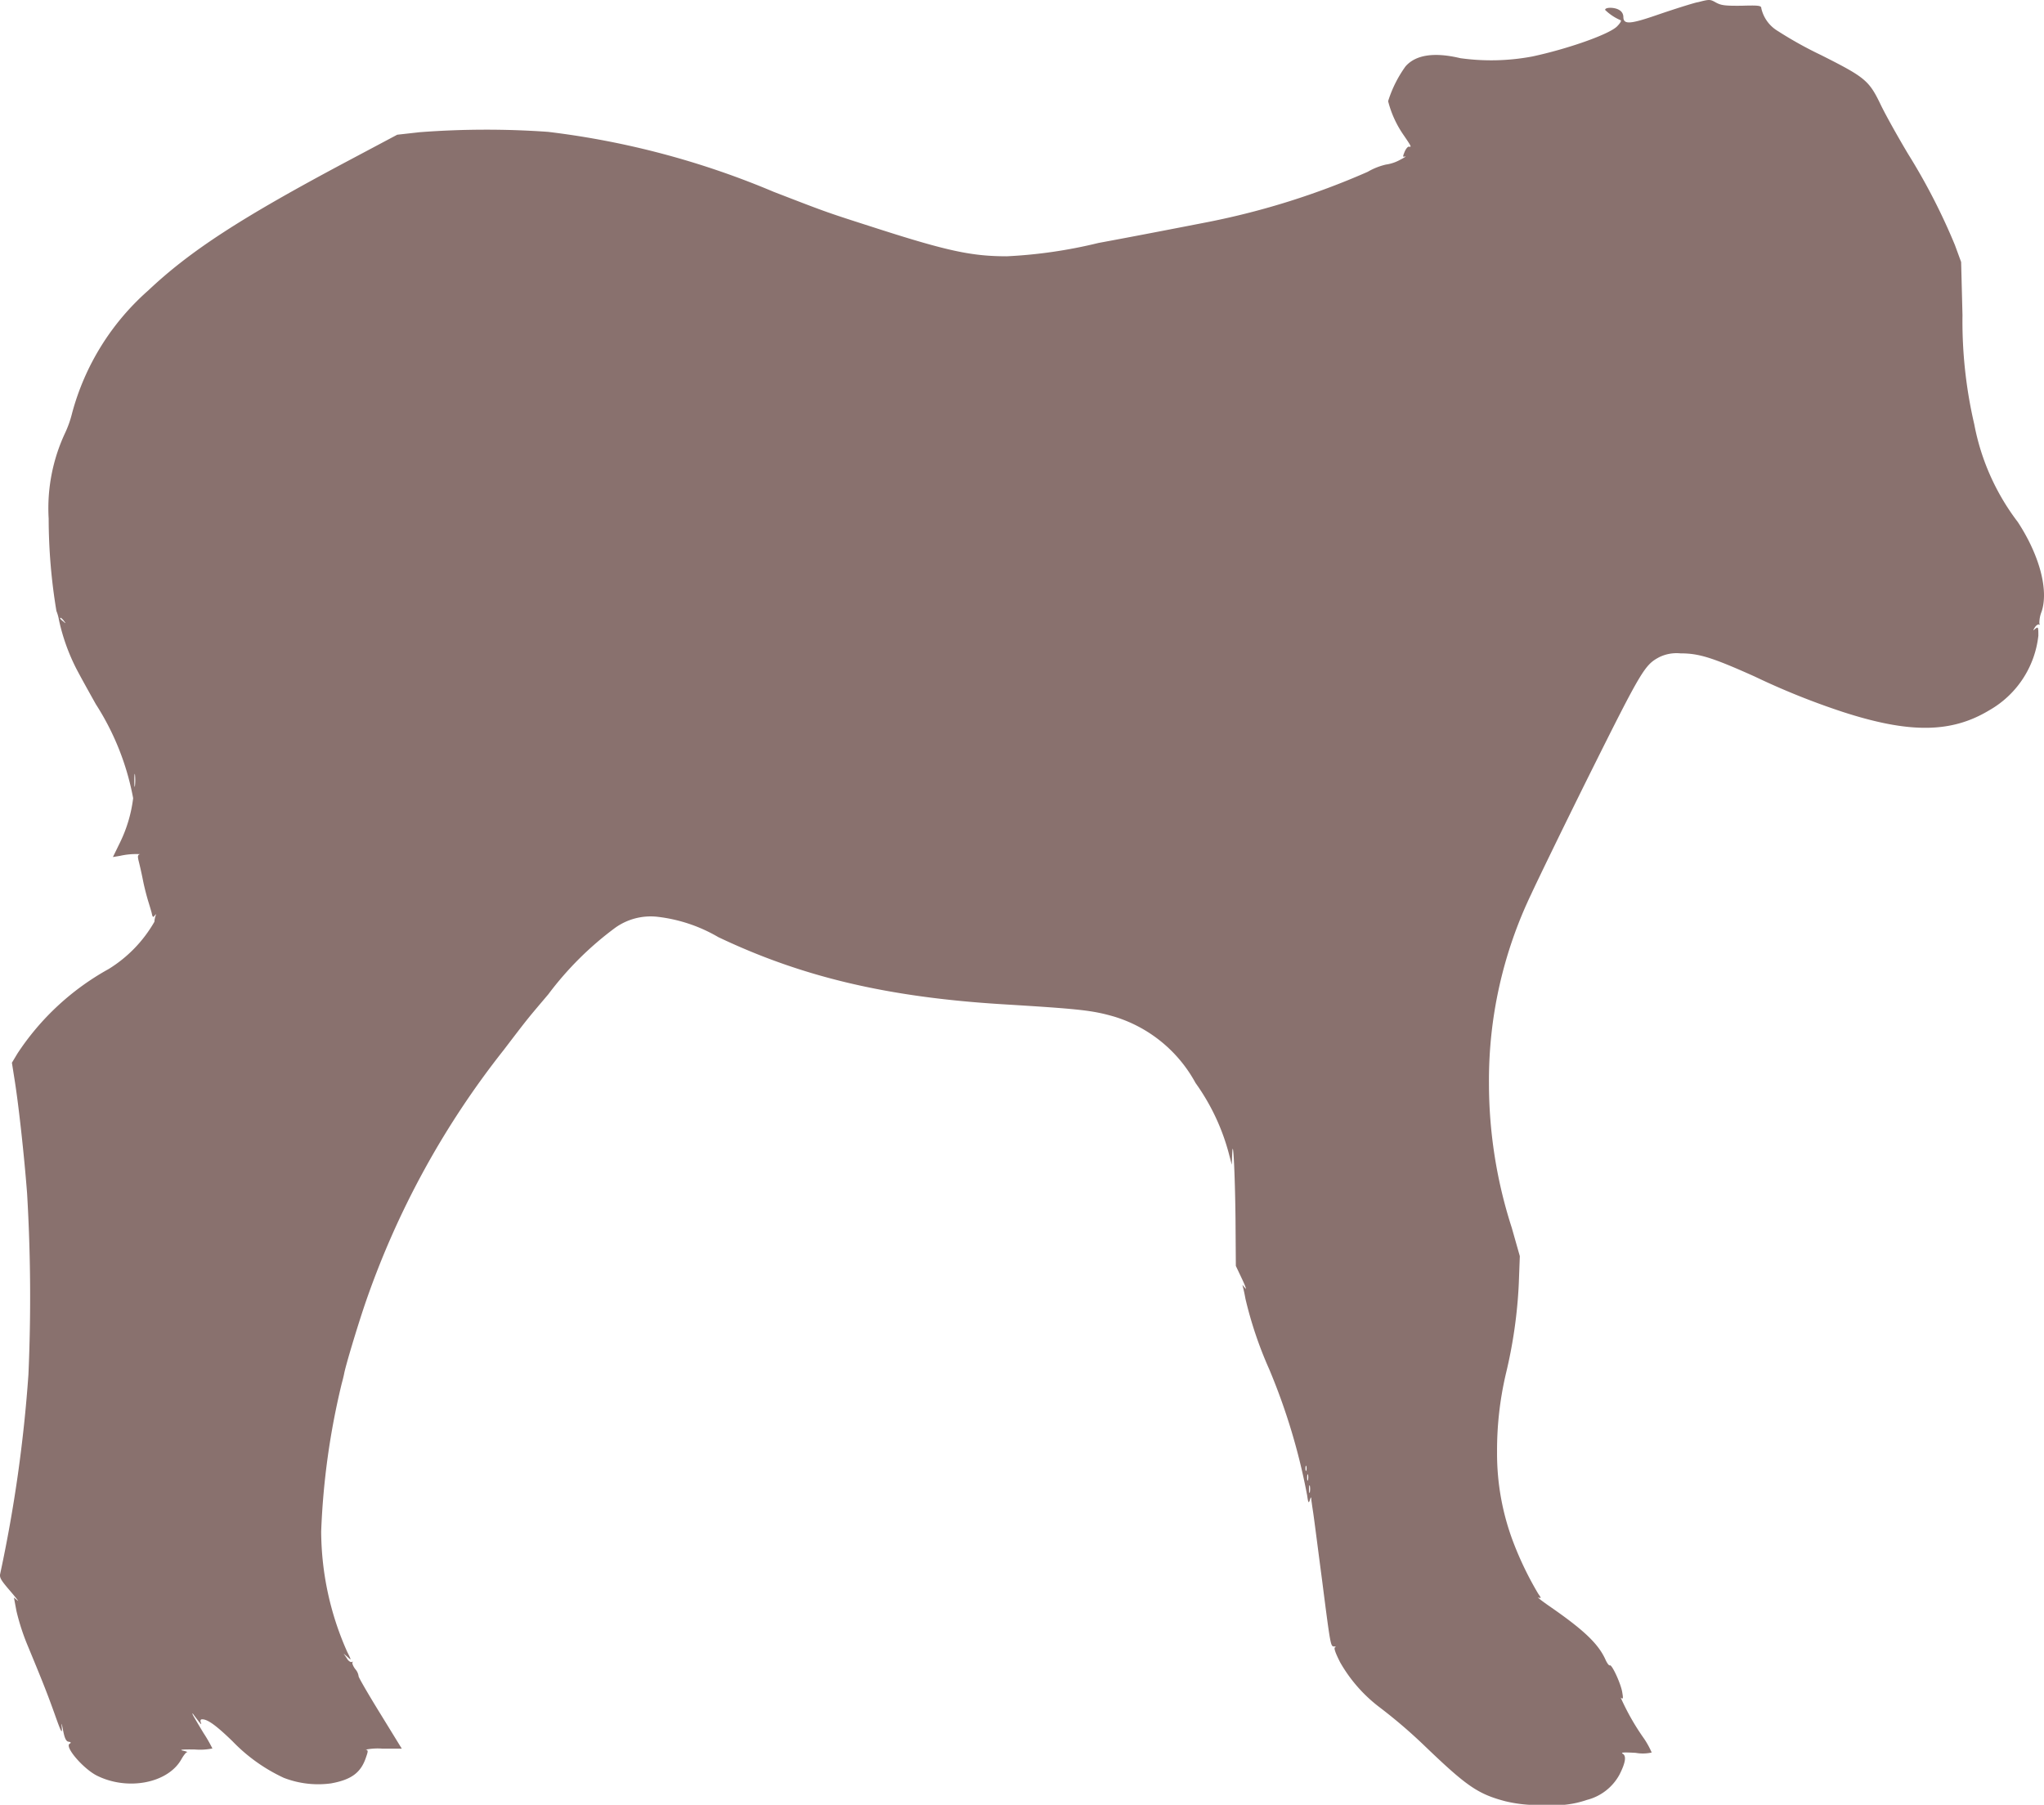 <?xml version="1.0" encoding="UTF-8"?> <svg xmlns="http://www.w3.org/2000/svg" width="121.21" height="107.04" viewBox="0 0 121.21 107.04"><g id="veau" transform="translate(-622.534 -261.21)"><path id="Path_5307" data-name="Path 5307" d="M723.24,261.33c-.42.1-1.48.44-2.33.73-1.7.59-2.11.63-2.11.15a.476.476,0,0,0-.25-.41c-.27-.17-.85-.17-.83,0a2.988,2.988,0,0,0,.92.61c.06.02-.03.18-.2.35-.43.47-2.93,1.35-5.04,1.8a13.213,13.213,0,0,1-4.27.1c-1.55-.37-2.65-.2-3.25.49a7.2,7.2,0,0,0-1.03,2.06,6.187,6.187,0,0,0,.89,1.97c.5.73.51.76.35.73-.06-.02-.18.11-.26.3-.12.3-.12.32.03.28.09-.02-.05.07-.34.22a2.426,2.426,0,0,1-.8.26,3.911,3.911,0,0,0-1.08.43,45.3,45.3,0,0,1-9.43,2.97c-1.28.25-4.21.82-6.54,1.25a28.571,28.571,0,0,1-5.43.79c-2.04,0-3.48-.3-7.51-1.59-3.3-1.06-2.94-.93-6.31-2.23a49.457,49.457,0,0,0-13.39-3.56,52.135,52.135,0,0,0-7.6.02l-1.34.15-2.84,1.51c-6.4,3.4-9.42,5.36-11.94,7.74a14.8,14.8,0,0,0-4.5,7.26,6.293,6.293,0,0,1-.43,1.21,10.529,10.529,0,0,0-.96,5.05,33.751,33.751,0,0,0,.46,5.48,2.463,2.463,0,0,1,.15.53,11.836,11.836,0,0,0,1,2.83c.23.45.77,1.42,1.19,2.17a15.57,15.57,0,0,1,2.21,5.57,8.284,8.284,0,0,1-.79,2.65l-.41.84.42-.07a4.3,4.3,0,0,1,1.19-.1c-.14.04-.15.11-.09.38.05.19.17.7.26,1.16s.24,1.01.31,1.24.17.55.21.71c.05.25.08.28.18.15.08-.11.09-.1.04.04a1.546,1.546,0,0,0-.06.33,7.9,7.9,0,0,1-2.71,2.8,15.377,15.377,0,0,0-5.41,5.01l-.33.55.15.95c.24,1.48.57,4.46.75,6.79a104.512,104.512,0,0,1,.08,10.75,83.989,83.989,0,0,1-1.67,11.8c-.06.24.03.39.58,1.03.36.42.56.68.45.58l-.22-.18.15.8a13.207,13.207,0,0,0,.62,1.94c.99,2.39,1.2,2.93,1.65,4.18.36,1.02.45,1.2.42.83s-.02-.36.08.15c.09.46.18.63.32.65s.17.06.06.12c-.3.19.79,1.45,1.58,1.87,1.83.94,4.25.48,5.05-.95.13-.23.28-.42.34-.42s-.05-.05-.25-.09c-.24-.06-.01-.08.7-.07a3.714,3.714,0,0,0,1.05-.06,8.889,8.889,0,0,0-.53-.92c-.28-.46-.56-.94-.62-1.05q-.09-.22.05-.01c.43.57.48.63.41.43-.04-.11-.01-.18.08-.18.33,0,.83.36,1.8,1.3a10.149,10.149,0,0,0,3.04,2.17,5.648,5.648,0,0,0,2.81.33c1.21-.22,1.77-.64,2.07-1.55.13-.37.13-.42-.02-.45a3.589,3.589,0,0,1,.99-.06h1.15l-1.29-2.1c-.71-1.15-1.28-2.14-1.27-2.19a.8.8,0,0,0-.2-.43c-.13-.17-.2-.36-.16-.4s.02-.05-.04-.02-.21-.05-.3-.22l-.19-.28.24.21c.23.21.23.2-.03-.32a17.685,17.685,0,0,1-1.54-7.13,44.141,44.141,0,0,1,1.22-8.78c.05-.18.11-.42.14-.57.08-.45.75-2.69,1.23-4.11a50.779,50.779,0,0,1,8.23-15.09c1.54-2.02,1.39-1.82,2.65-3.31a19.242,19.242,0,0,1,3.96-3.94,3.612,3.612,0,0,1,2.56-.65,9.21,9.21,0,0,1,3.56,1.2c4.96,2.36,10.02,3.56,16.84,3.98,4.59.28,5.33.36,6.62.73a8.205,8.205,0,0,1,4.84,3.94,12.791,12.791,0,0,1,1.96,4.13l.19.72.02-.57c.05-1.31.17,1.03.2,3.77l.02,2.8.36.76c.2.42.29.68.2.57l-.17-.21.05.21c.03.11.09.39.13.62a23.356,23.356,0,0,0,1.41,4.18,36.979,36.979,0,0,1,2.25,7.49c.06.44.09.48.16.26.04-.14.08-.19.08-.1s.06.48.12.88.29,2.21.53,4.03c.5,3.91.5,3.87.71,3.88.1,0,.12.03.05.05-.08.04.02.33.31.9a8.841,8.841,0,0,0,2.35,2.67,30.418,30.418,0,0,1,2.69,2.31c2.45,2.35,3.12,2.82,4.75,3.25a8.153,8.153,0,0,0,2.39.21,5.785,5.785,0,0,0,2.45-.29,3.048,3.048,0,0,0,1.93-1.5c.36-.71.42-1.11.19-1.24-.13-.08.06-.09.77-.05a2.412,2.412,0,0,0,.95-.02,5.082,5.082,0,0,0-.45-.82,14.121,14.121,0,0,1-1.39-2.44c.14.11.16.08.1-.27-.06-.5-.62-1.71-.74-1.64-.05.03-.17-.13-.27-.36-.42-.92-1.27-1.73-3.23-3.09-.51-.35-.84-.61-.74-.57.18.05.18.04-.01-.23a19.786,19.786,0,0,1-1.46-3.01,14.777,14.777,0,0,1-.98-5.37,19.921,19.921,0,0,1,.52-4.65,28.266,28.266,0,0,0,.77-5.38l.06-1.61-.48-1.69a27.9,27.9,0,0,1-1.35-8.57,25.561,25.561,0,0,1,2.51-11.22c.31-.68,1.87-3.9,3.48-7.14,3.07-6.16,3.25-6.45,4.12-6.91a2.343,2.343,0,0,1,1.24-.22c1.09,0,1.86.23,4.4,1.37a43.791,43.791,0,0,0,5.22,2.1c3.97,1.29,6.45,1.26,8.69-.09a5.823,5.823,0,0,0,2.92-4.43c0-.51-.01-.54-.18-.41-.15.13-.15.12-.03-.08.08-.12.19-.2.25-.17s.06.01.02-.05a1.791,1.791,0,0,1,.13-.71c.43-1.28-.12-3.35-1.41-5.32a13.761,13.761,0,0,1-2.58-5.79,27.025,27.025,0,0,1-.7-6.48l-.08-3.15-.37-1.01a36.723,36.723,0,0,0-2.77-5.39c-.58-.97-1.31-2.27-1.62-2.91-.7-1.46-.92-1.64-3.54-2.96a23.326,23.326,0,0,1-2.57-1.43,2.11,2.11,0,0,1-.98-1.35c0-.16-.15-.18-1.17-.15-.98.01-1.21-.02-1.52-.19-.36-.2-.37-.2-1.14,0Zm-96.92,36.7c.13.16.12.18-.03.04-.18-.13-.23-.22-.15-.22a.685.685,0,0,1,.18.18Zm4.22,9.76c-.02.19-.04.06-.04-.28s.02-.5.04-.34A3.208,3.208,0,0,1,630.54,307.79ZM700,348.42c-.03.07-.05.02-.05-.12s.02-.2.05-.13a.57.57,0,0,1,0,.26Zm.1.56c-.03.1-.05.04-.05-.12,0-.18.02-.25.05-.19A.806.806,0,0,1,700.1,348.98Zm.11.73c-.03.1-.05.02-.05-.18s.02-.28.05-.19a1.086,1.086,0,0,1,0,.36Z" fill="#89716e"></path></g></svg> 